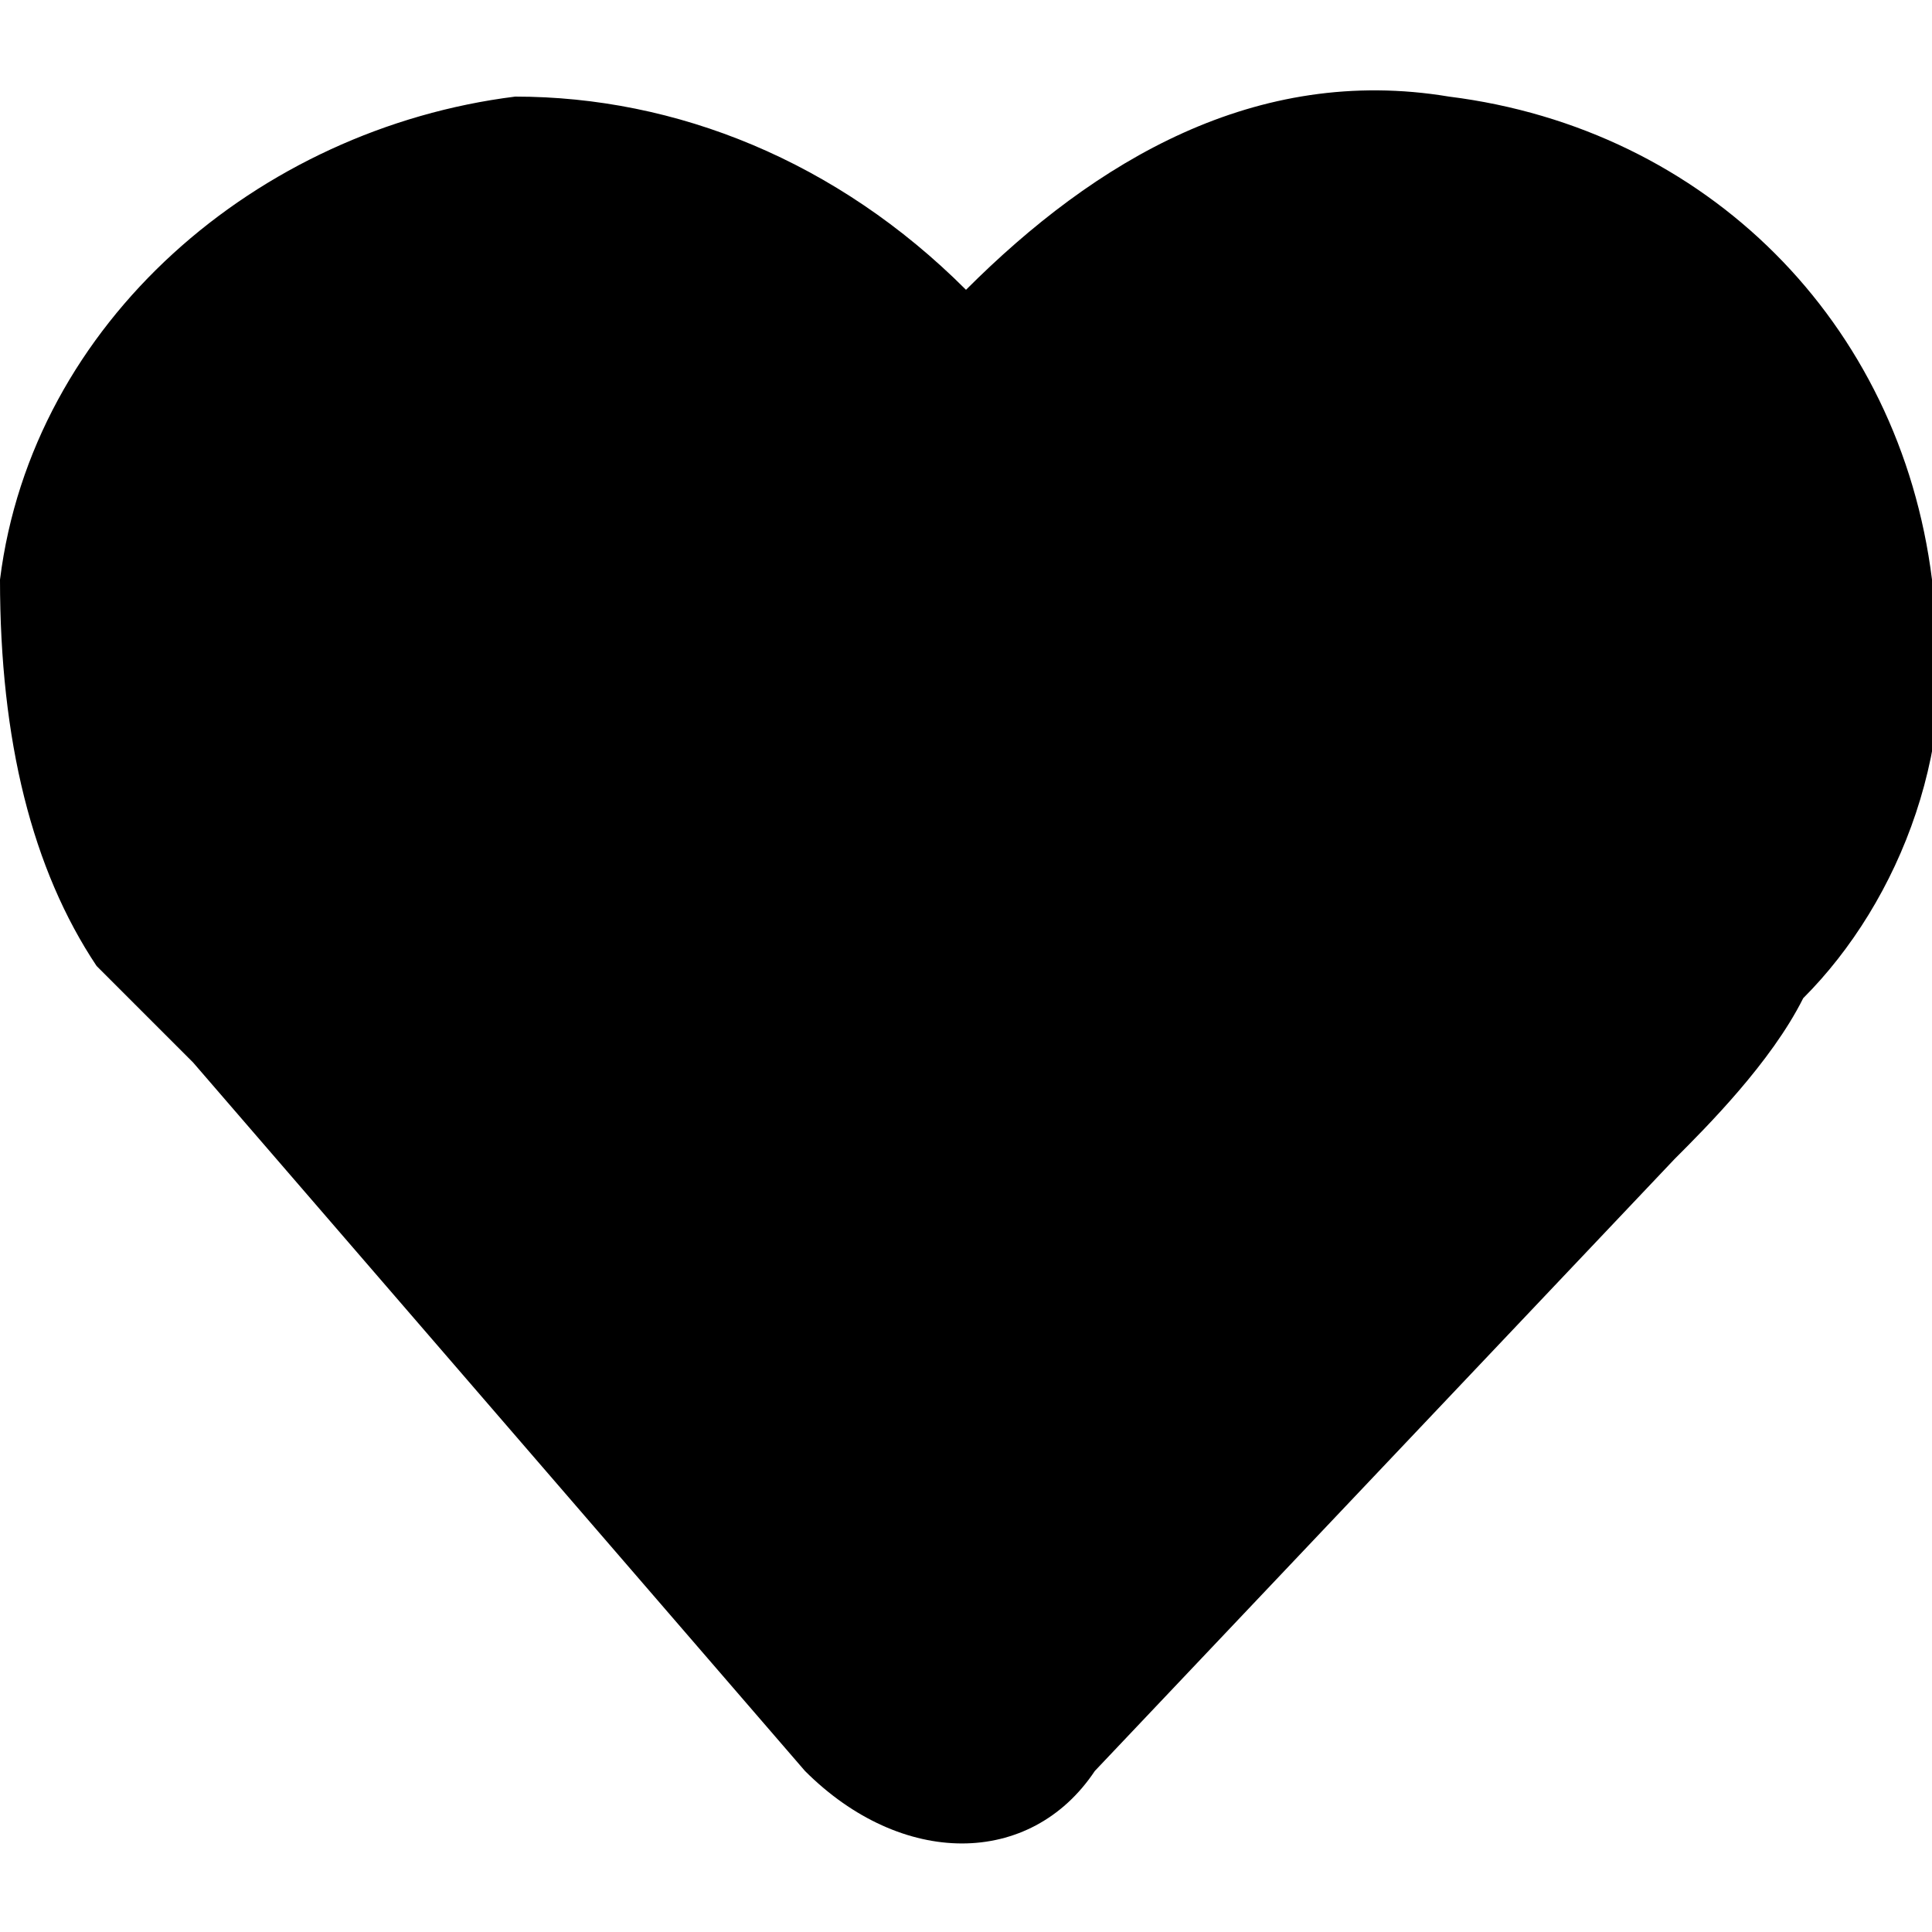 <svg width="14" height="14" viewBox="0 0 6 6" fill="currentColor" xmlns="http://www.w3.org/2000/svg">
                        <path d="M6,1.8C5.9,1,5.3,0.4,4.5,0.3C3.9,0.2,3.4,0.5,3,0.9C2.6,0.5,2.1,0.3,1.6,0.3C0.8,0.4,0.1,1,0,1.8 C0,2.3,0.1,2.7,0.3,3l0,0l0,0c0.1,0.1,0.2,0.2,0.3,0.3l1.9,2.2c0.3,0.3,0.7,0.3,0.9,0l1.8-1.9c0.1-0.1,0.3-0.3,0.4-0.5 C5.9,2.8,6.1,2.3,6,1.8z"/>
                    </svg>